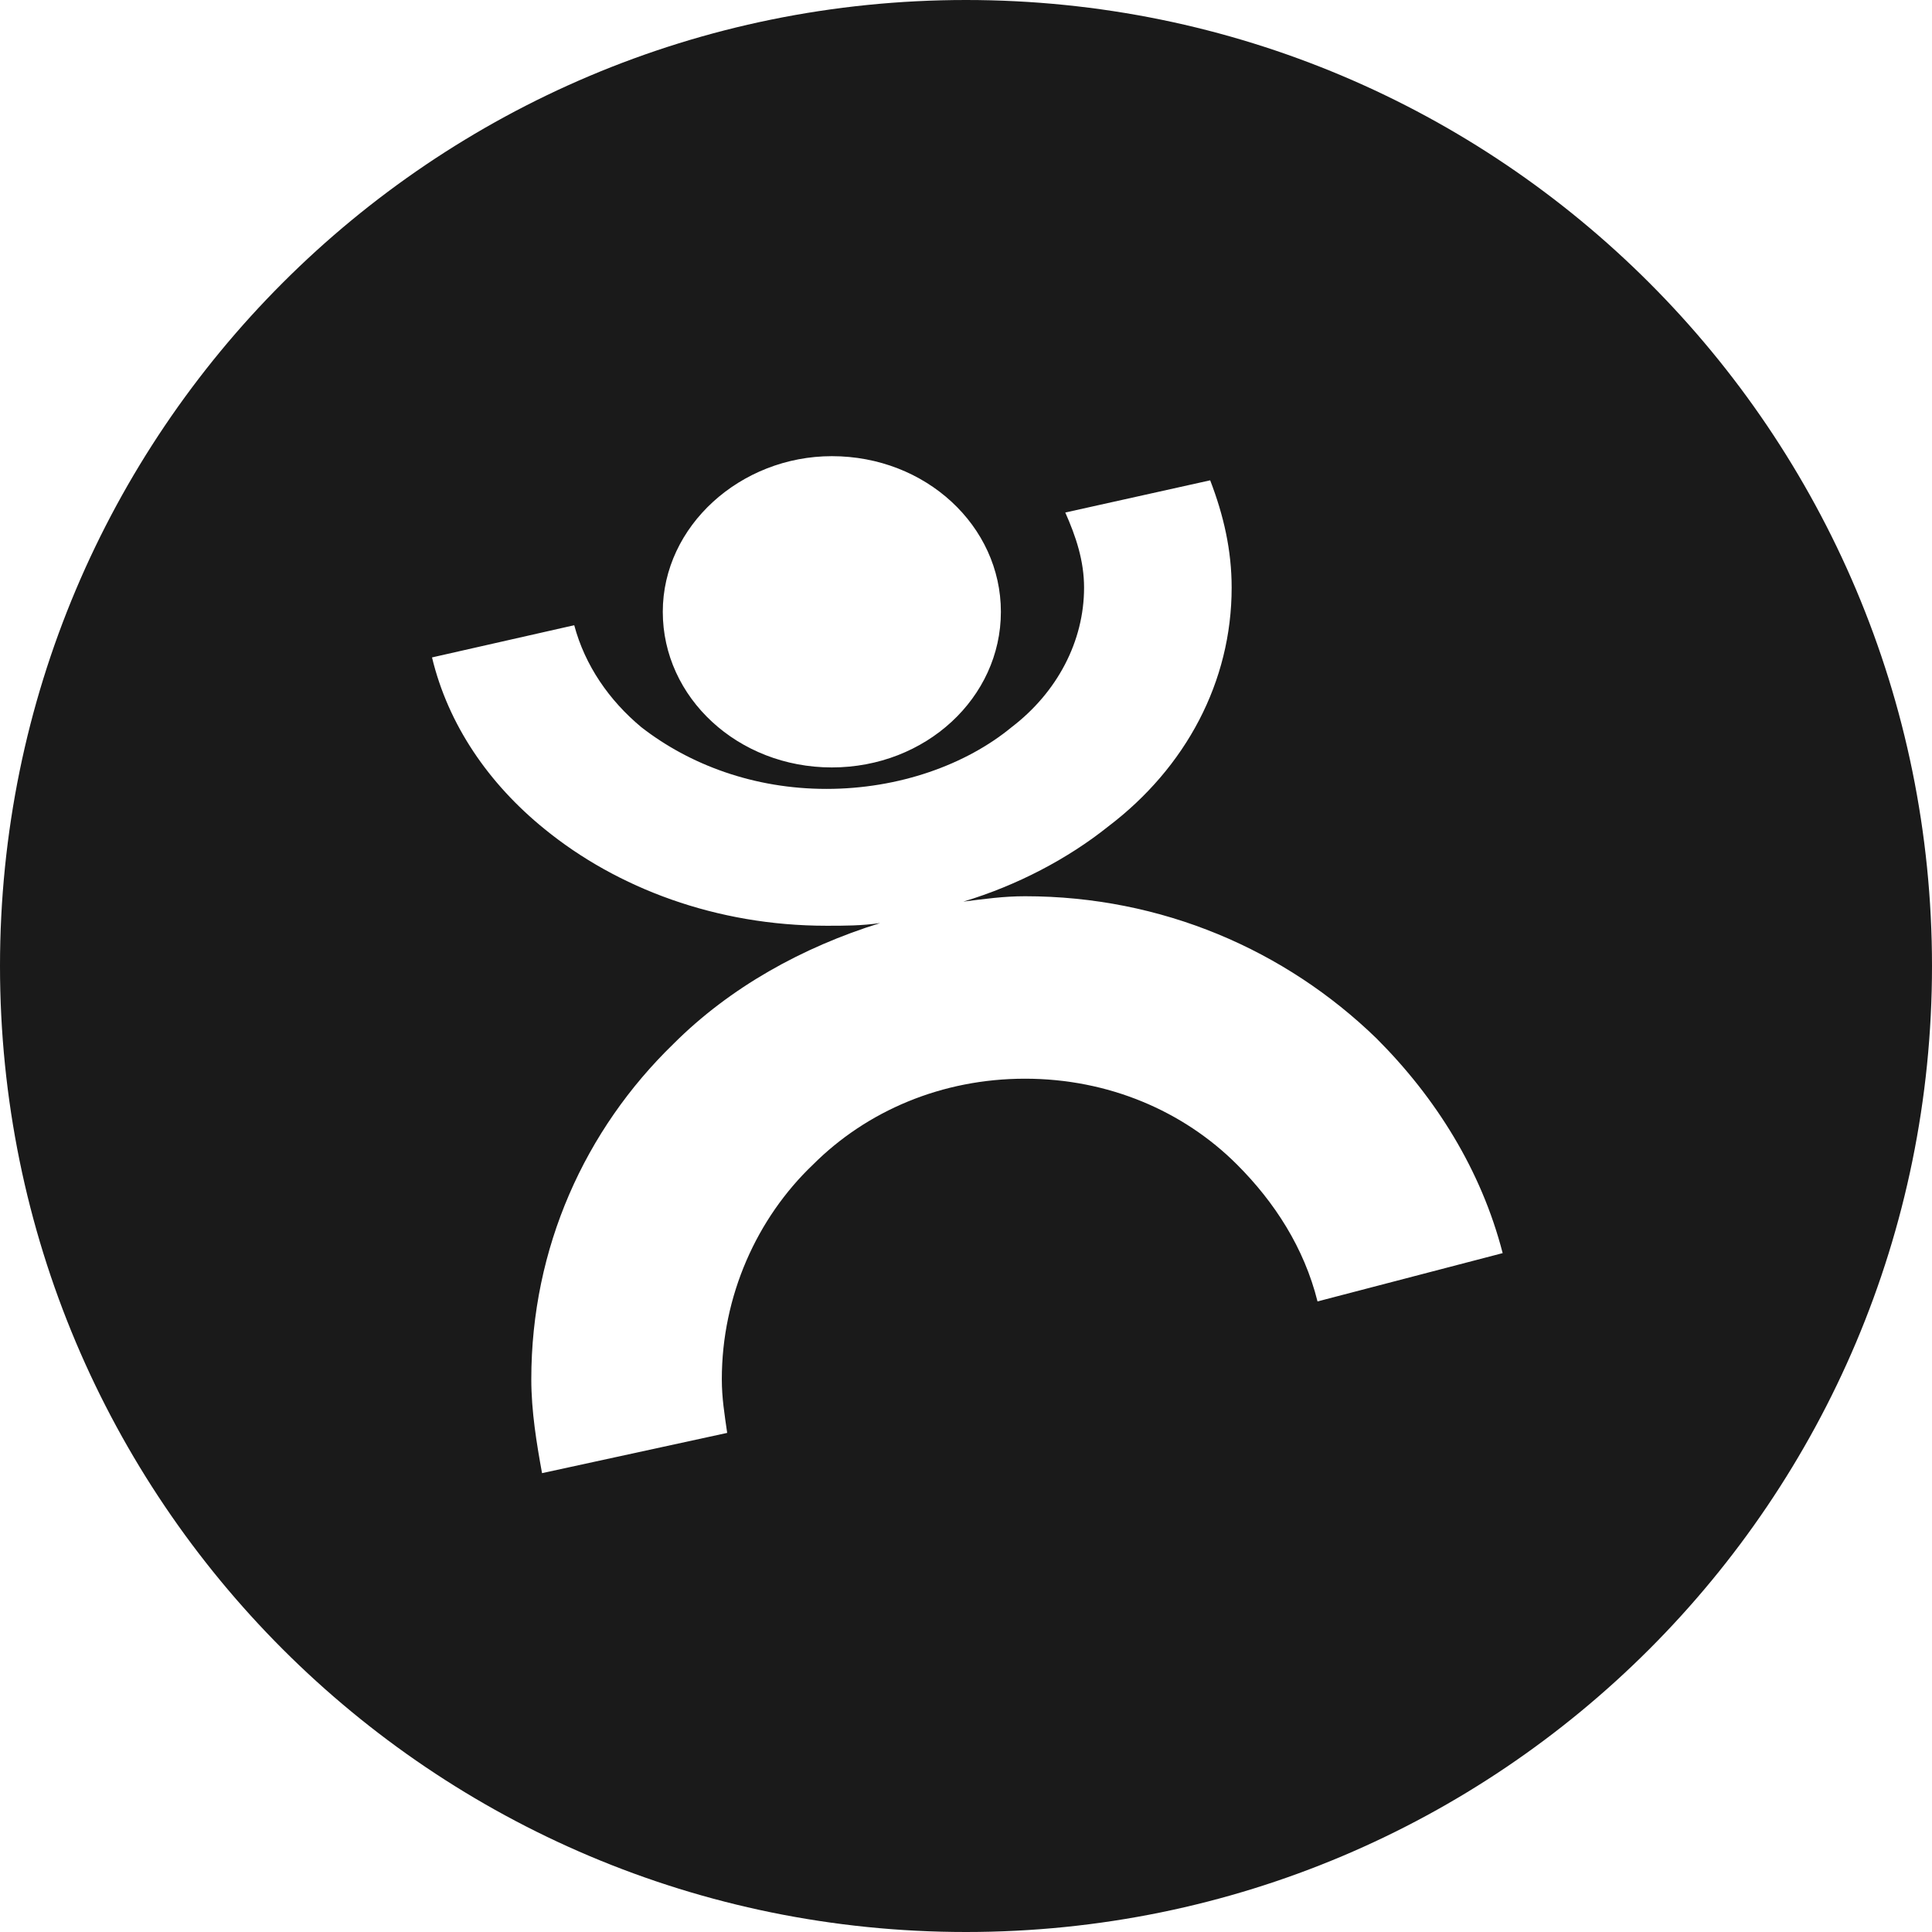 <?xml version="1.0" standalone="no"?><!DOCTYPE svg PUBLIC "-//W3C//DTD SVG 1.1//EN" "http://www.w3.org/Graphics/SVG/1.1/DTD/svg11.dtd"><svg t="1561429186920" class="icon" viewBox="0 0 1024 1024" version="1.1" xmlns="http://www.w3.org/2000/svg" p-id="1936" data-spm-anchor-id="a313x.7781069.0.i2" width="32" height="32" xmlns:xlink="http://www.w3.org/1999/xlink"><defs><style type="text/css"></style></defs><path d="M512 0C228.978 0 0 228.978 0 512s228.978 512 512 512 512-228.978 512-512S795.022 0 512 0z m-71.111 241.778c49.778 0 89.6 36.978 89.6 82.489 0 45.51-39.822 82.489-89.6 82.489s-89.6-36.978-89.6-82.49c0-45.51 41.244-82.488 89.6-82.488z m257.422 448c-7.111-28.445-22.755-52.622-42.667-72.534-28.444-28.444-68.266-45.51-112.355-45.51s-83.911 17.066-112.356 45.51c-29.866 28.445-48.355 69.69-48.355 113.778 0 9.956 1.422 18.49 2.844 28.445L287.29 780.8c-2.845-15.644-5.689-32.711-5.689-49.778 0-69.689 28.444-132.266 75.378-177.778 29.866-29.866 68.266-51.2 109.51-64-9.955 1.423-18.488 1.423-28.444 1.423-58.31 0-110.933-19.911-149.333-51.2-29.867-24.178-51.2-55.467-59.733-91.023l75.378-17.066c5.688 21.333 18.488 39.822 35.555 54.044 25.6 19.911 59.733 32.711 98.133 32.711s73.956-12.8 98.134-32.71c24.178-18.49 38.4-45.512 38.4-73.956 0-14.223-4.267-27.023-9.956-39.823l76.8-17.066c7.111 18.489 11.378 36.978 11.378 56.889 0 49.777-24.178 95.289-65.422 126.577-21.334 17.067-48.356 31.29-76.8 39.823 11.378-1.423 21.333-2.845 32.71-2.845 72.534 0 137.956 28.445 186.312 75.378 31.289 31.289 55.467 69.689 66.844 113.778l-98.133 25.6z" p-id="1937" fill="#1a1a1a"></path></svg>